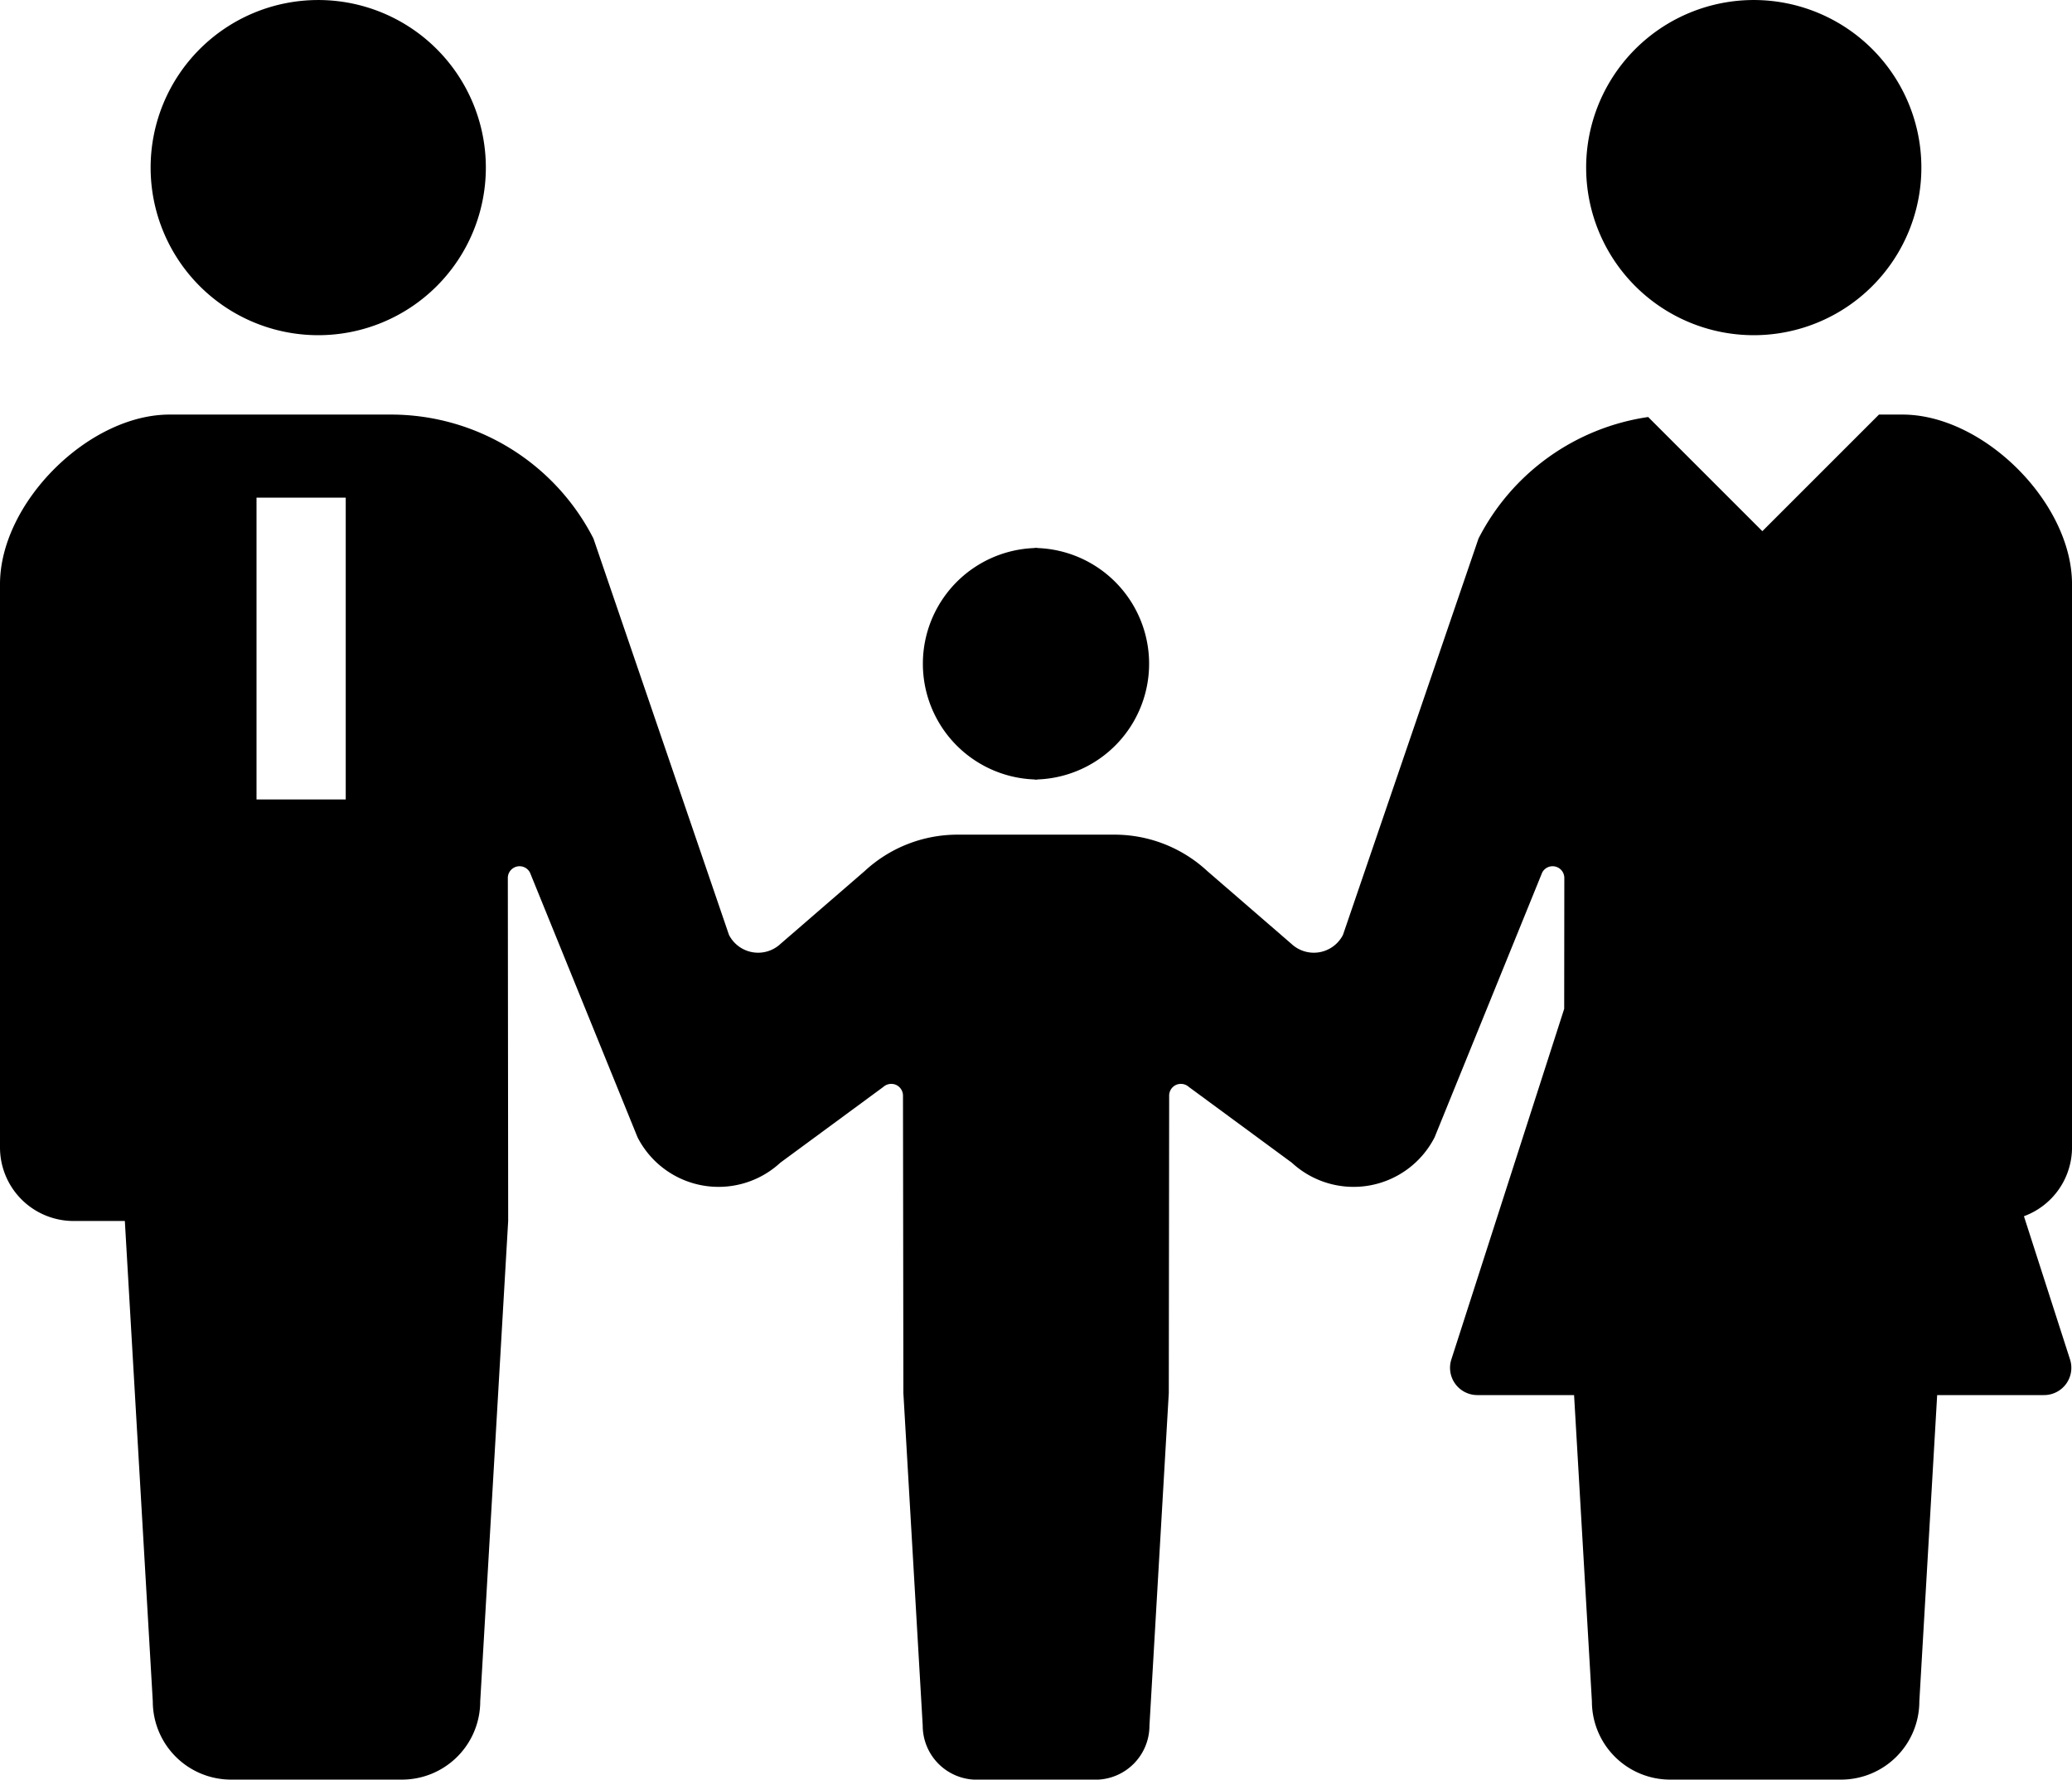 <?xml version="1.0" encoding="UTF-8"?> <svg xmlns="http://www.w3.org/2000/svg" width="95.781" height="82.276" viewBox="0 0 95.781 82.276"><g id="icon-family" transform="translate(0 -36.096)"><path id="パス_1387" data-name="パス 1387" d="M44.969,51.593a7.748,7.748,0,1,0-7.749-7.747A7.748,7.748,0,0,0,44.969,51.593Z" transform="translate(-30.257)" fill="#000"></path><path id="パス_1388" data-name="パス 1388" d="M232.877,182.167v.012c.019,0,.036-.006.055-.006s.036.006.055.006v-.012a5.353,5.353,0,0,0,0-10.7v-.012c-.019,0-.036.006-.055.006s-.036-.006-.055-.006v.012a5.353,5.353,0,0,0,0,10.7Z" transform="translate(-185.042 -110.034)" fill="#000"></path><path id="パス_1389" data-name="パス 1389" d="M399.691,51.593a7.748,7.748,0,1,0-7.747-7.747A7.748,7.748,0,0,0,399.691,51.593Z" transform="translate(-318.622)" fill="#000"></path><path id="パス_1390" data-name="パス 1390" d="M95.782,172.436V146.393c0-3.756-4.085-7.84-7.839-7.84H86.858l-5.391,5.391-5.278-5.278a10.513,10.513,0,0,0-7.842,5.616l-6.266,18.327a1.514,1.514,0,0,1-2.377.42l-3.9-3.375a6.306,6.306,0,0,0-4.284-1.679H44.26a6.308,6.308,0,0,0-4.285,1.679l-3.9,3.375a1.514,1.514,0,0,1-2.377-.42l-6.266-18.327a10.511,10.511,0,0,0-9.36-5.729H7.839c-3.754,0-7.839,4.085-7.839,7.84v26.043a3.4,3.4,0,0,0,3.4,3.4H5.771l1.292,22.21a3.618,3.618,0,0,0,3.618,3.617h7.9a3.618,3.618,0,0,0,3.618-3.617l1.292-22.21-.016-15.857a.542.542,0,0,1,1.026-.246l4.971,12.235a4.206,4.206,0,0,0,6.6,1.173l4.757-3.5a.553.553,0,0,1,.587-.1.547.547,0,0,1,.326.5l.018,13.751.894,15.375a2.5,2.5,0,0,0,2.506,2.5h5.469a2.5,2.5,0,0,0,2.506-2.5l.894-15.375.017-13.751a.546.546,0,0,1,.326-.5.553.553,0,0,1,.587.1l4.757,3.5a4.206,4.206,0,0,0,6.6-1.173l4.971-12.235a.542.542,0,0,1,1.026.246l-.006,6.048-5.216,16.21a1.261,1.261,0,0,0,1.2,1.648h4.473l.824,14.161a3.618,3.618,0,0,0,3.618,3.617h7.9a3.618,3.618,0,0,0,3.618-3.617l.824-14.161h4.942a1.261,1.261,0,0,0,1.2-1.648l-2.131-6.621A3.391,3.391,0,0,0,95.782,172.436Zm-79.8-30.042v13.954H11.858V142.394Z" transform="translate(0 -83.29)" fill="#000"></path></g></svg> 
